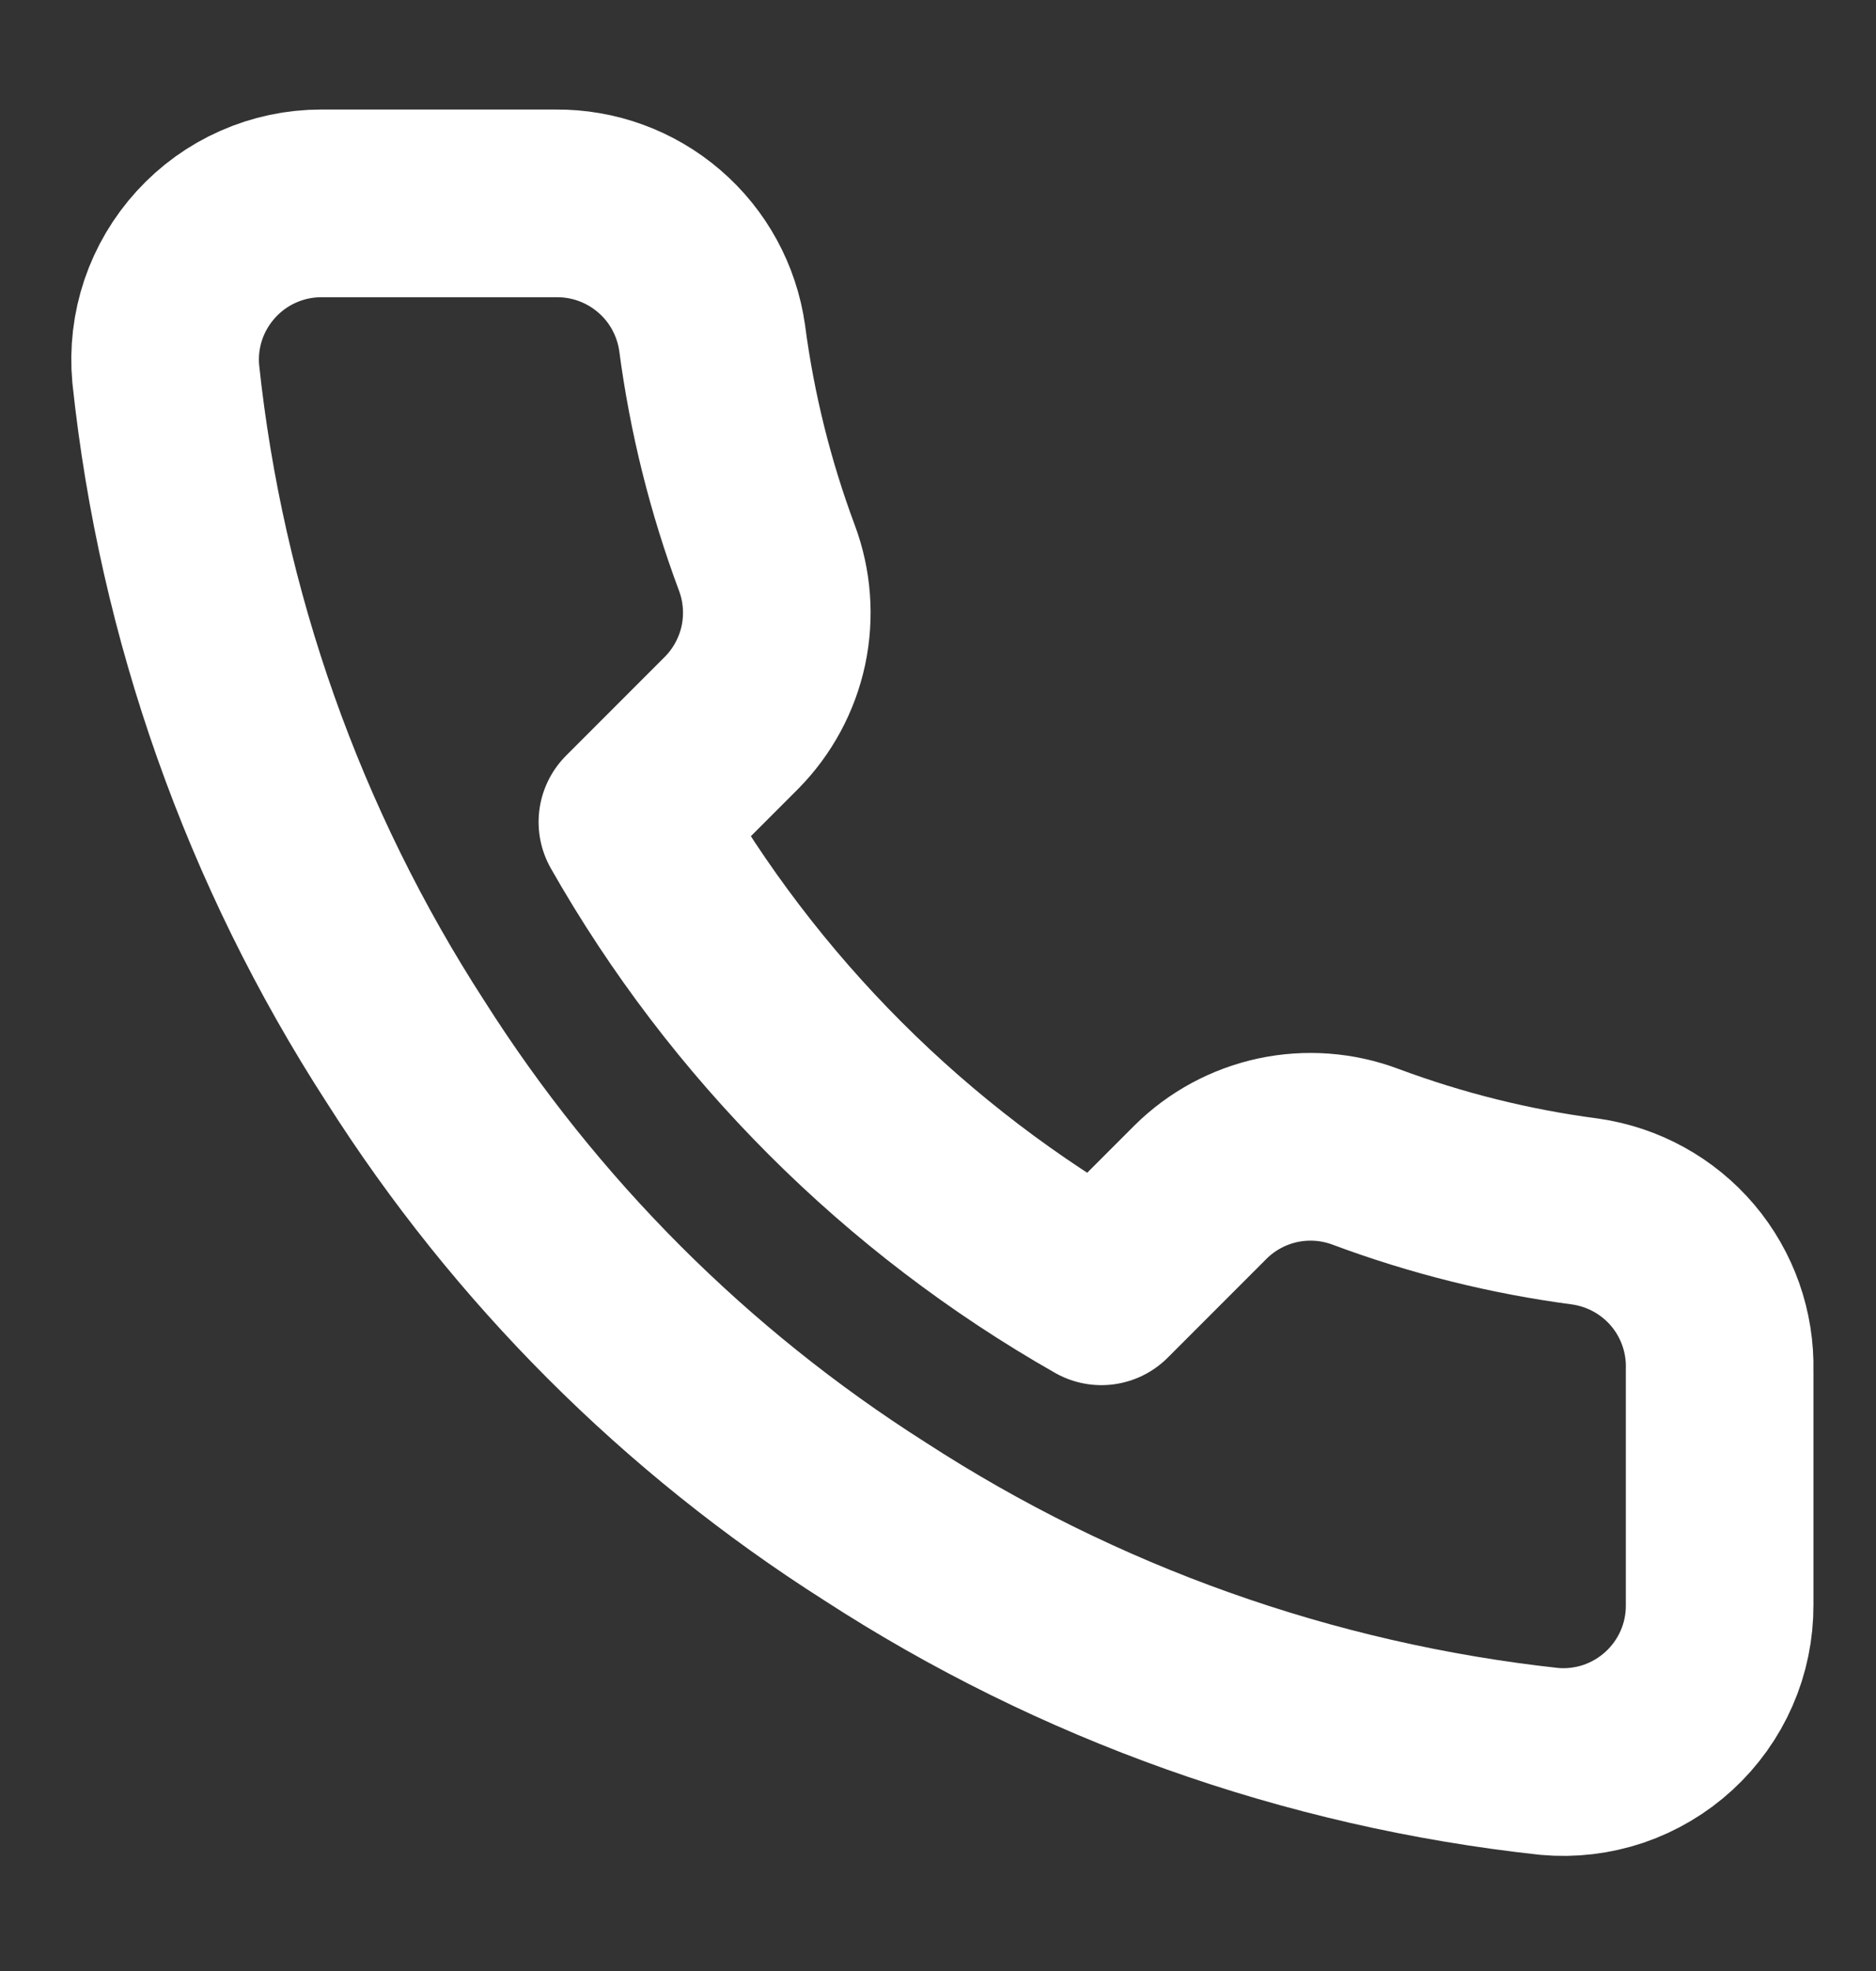 <svg width="20" height="21" viewBox="0 0 20 21" fill="none" xmlns="http://www.w3.org/2000/svg">
<rect x="0" y="0" width="20" height="21" fill="#333333" stroke="none"/>
<path d="M18.333 14.6V17.1C18.334 17.332 18.287 17.562 18.194 17.774C18.101 17.987 17.964 18.178 17.793 18.335C17.622 18.492 17.42 18.611 17.201 18.686C16.981 18.76 16.748 18.788 16.517 18.767C13.952 18.488 11.489 17.612 9.325 16.208C7.311 14.929 5.604 13.222 4.325 11.208C2.917 9.034 2.04 6.559 1.767 3.983C1.746 3.753 1.773 3.521 1.847 3.301C1.921 3.082 2.04 2.881 2.196 2.71C2.352 2.539 2.541 2.402 2.753 2.309C2.965 2.215 3.193 2.167 3.425 2.167H5.925C6.329 2.163 6.721 2.306 7.028 2.57C7.335 2.833 7.535 3.2 7.592 3.6C7.697 4.4 7.893 5.186 8.175 5.942C8.287 6.24 8.311 6.564 8.245 6.876C8.178 7.187 8.024 7.473 7.8 7.7L6.742 8.758C7.928 10.845 9.655 12.572 11.742 13.758L12.8 12.7C13.026 12.476 13.312 12.322 13.624 12.255C13.936 12.189 14.26 12.213 14.558 12.325C15.314 12.607 16.1 12.803 16.9 12.908C17.305 12.966 17.674 13.169 17.939 13.481C18.203 13.793 18.343 14.191 18.333 14.6Z" stroke="white" stroke-width="2" stroke-linecap="round" stroke-linejoin="round"/>
</svg>

